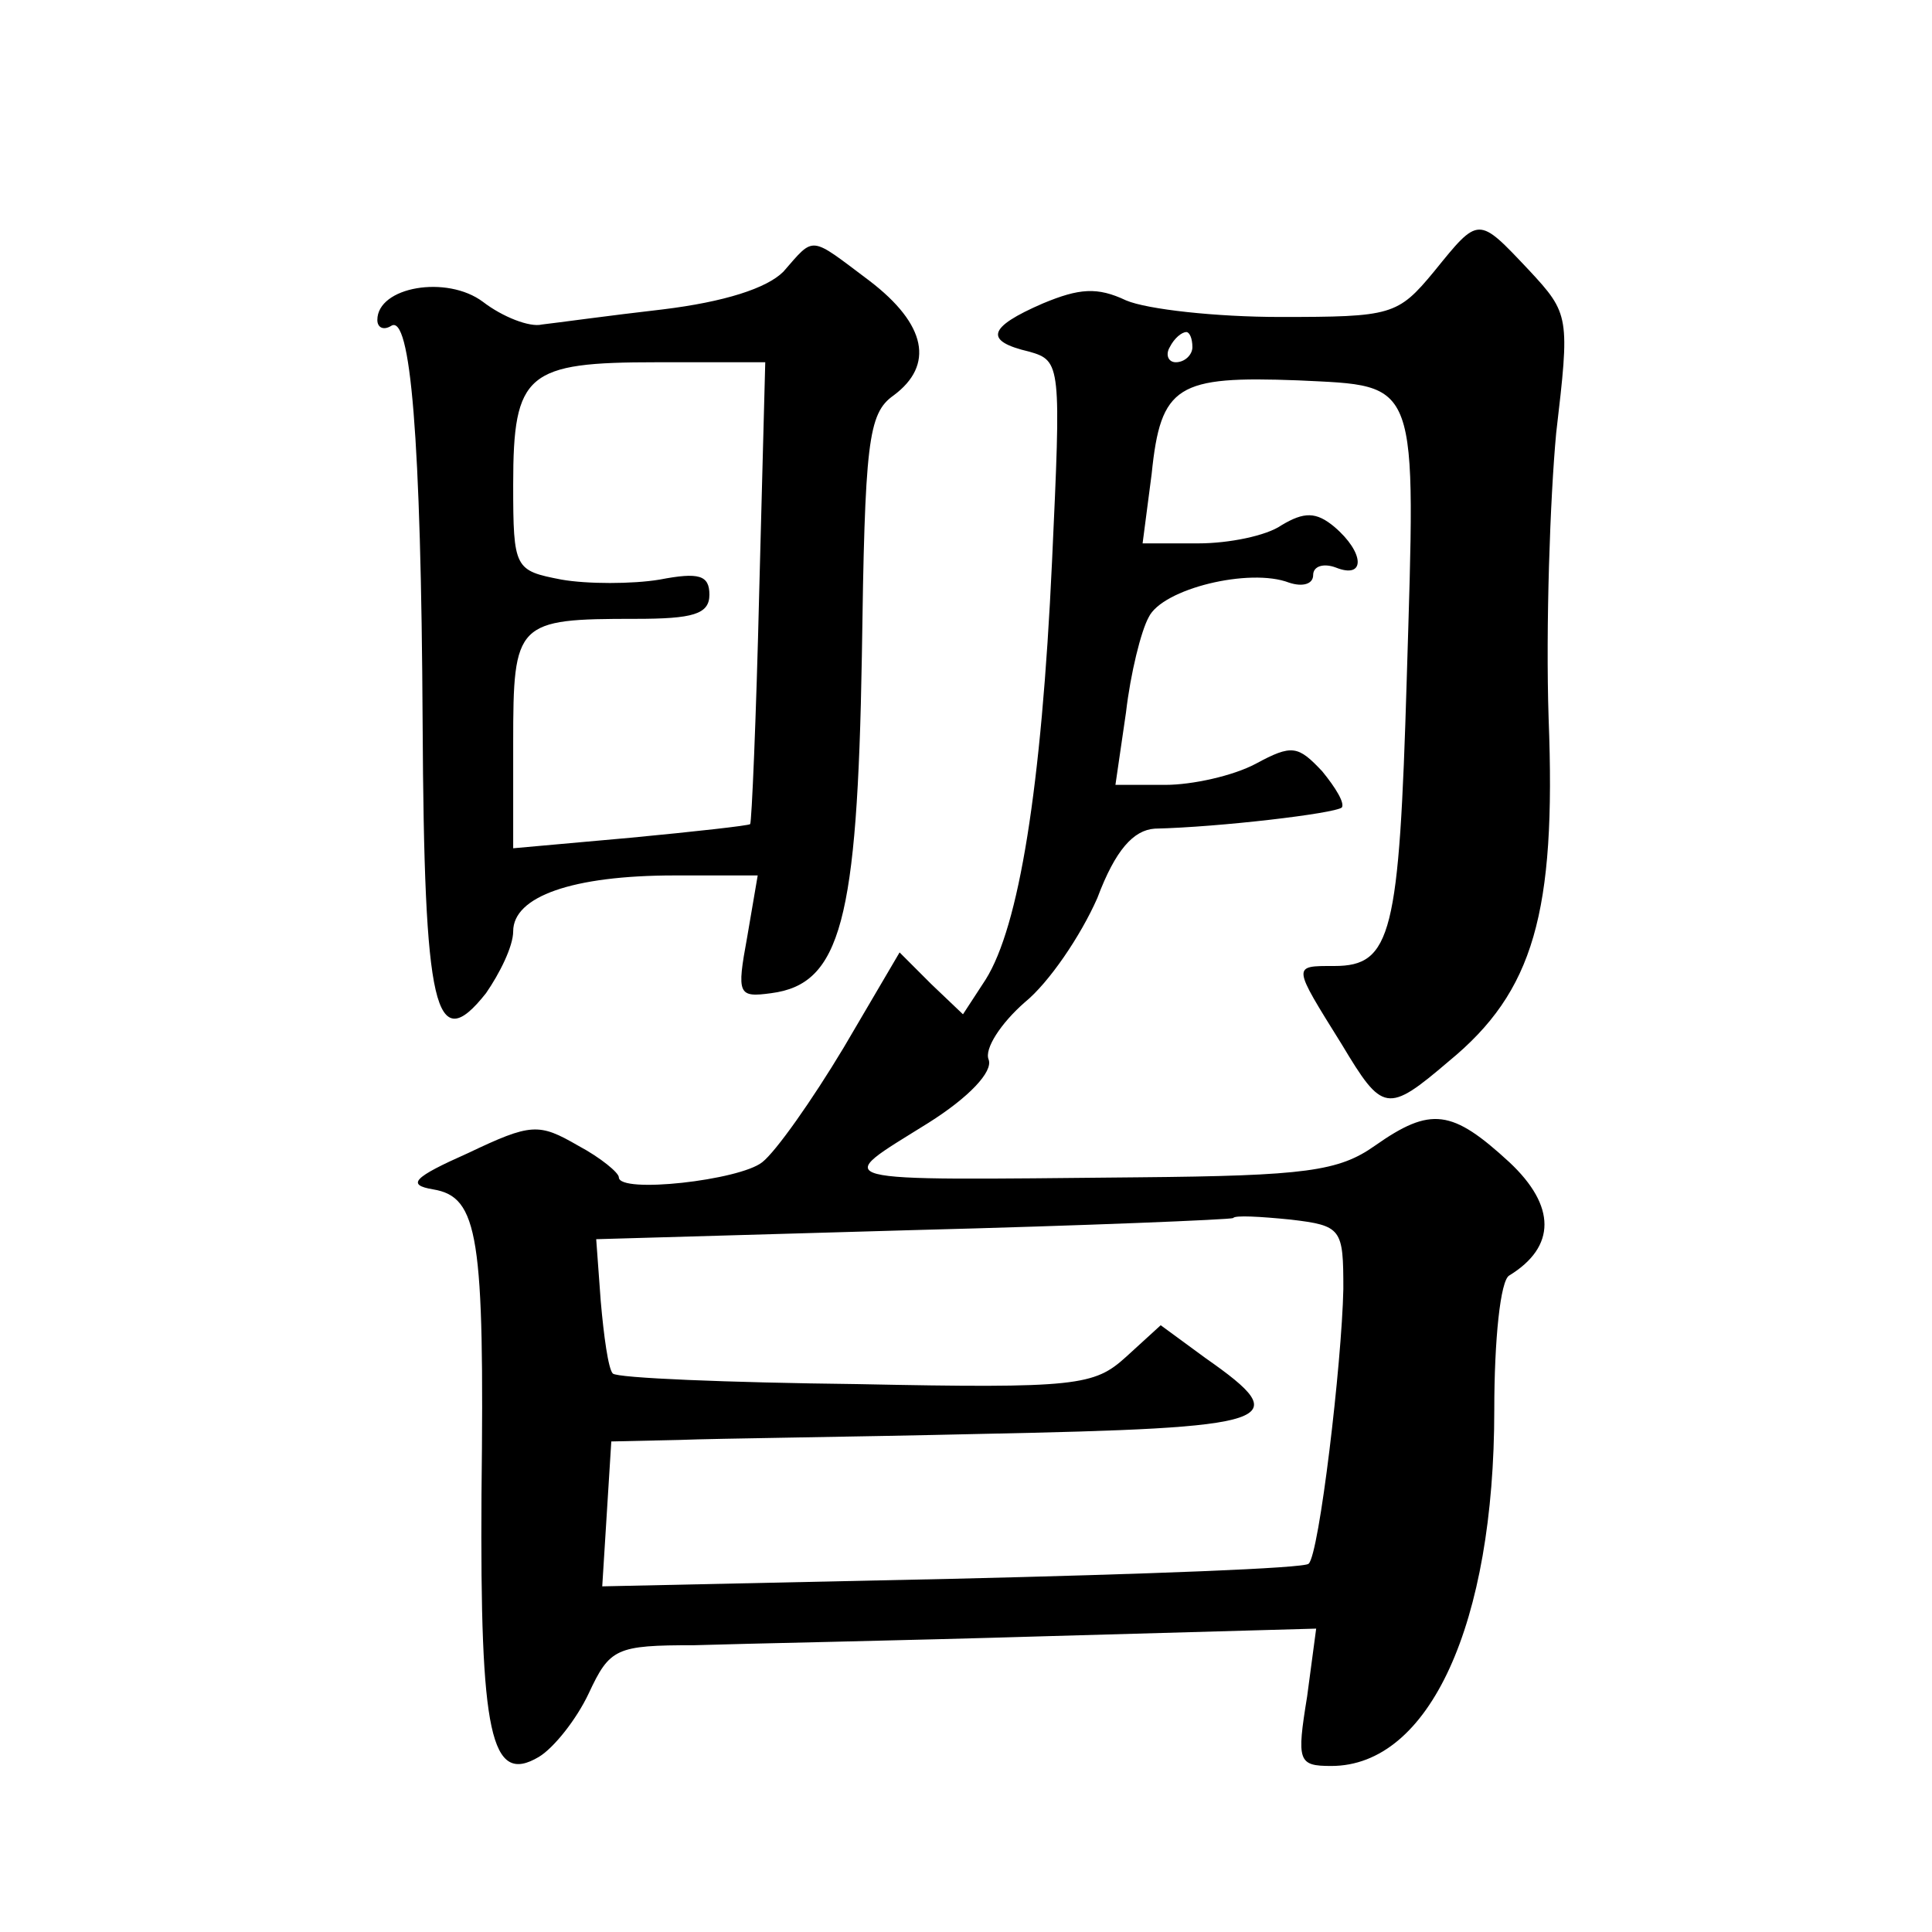 <?xml version="1.0" standalone="no"?>
<!DOCTYPE svg PUBLIC "-//W3C//DTD SVG 20010904//EN"
 "http://www.w3.org/TR/2001/REC-SVG-20010904/DTD/svg10.dtd">
<svg version="1.0" xmlns="http://www.w3.org/2000/svg"
 width="128pt" height="128pt" viewBox="0 0 128 128"
 preserveAspectRatio="xMidYMid meet">
<g transform="translate(0,128) scale(0.1,-0.1)"
fill="#0" stroke="none">
<path d="M950 1100 c-24 -29 -28 -30 -102 -30 -42 0 -88 5 -102 11 -19 9 -31 8
-55 -2 -37 -16 -39 -25 -9 -32 21 -6 21 -9 15 -139 -7 -151 -22 -242 -44 -277 l-15
-23 -21 20 -21 21 -37 -63 c-21 -35 -45 -69 -54 -76 -15 -12 -95 -21 -95 -10 0
3 -12 13 -27 21 -26 15 -31 15 -73 -5 -36 -16 -41 -21 -23 -24 30 -5 34 -31 32
-202 -1 -159 6 -193 38 -174 10 6 25 25 33 42 14 30 18 32 70 32 30 1 135 3 234
6 l178 5 -6 -45 c-7 -43 -6 -46 16 -46 65 0 108 94 108 236 0 46 4 86 10 89 31
19 31 46 0 75 -38 35 -52 37 -89 11 -24 -17 -46 -20 -157 -21 -212 -2 -203 -4 -139
36 27 17 43 34 40 42 -3 7 8 24 24 38 16 13 37 44 48 69 12 32 24 45 38 46 43 1
119 10 124 14 2 3 -4 13 -13 24 -16 17 -20 18 -44 5 -15 -8 -42 -14 -60 -14 l-33
0 7 48 c3 26 10 54 15 63 9 19 67 33 93 23 9 -3 16 -1 16 5 0 6 7 8 15 5 20 -8
19 10 -1 27 -12 10 -20 10 -35 1 -10 -7 -35 -12 -55 -12 l-37 0 6 46 c6 59 17 65
97 62 81 -4 78 3 72 -198 -5 -169 -10 -190 -48 -190 -28 0 -28 1 5 -52 27 -45 30
-46 71 -11 56 46 71 98 66 227 -2 61 1 146 5 189 9 77 9 79 -18 108 -34 36 -33
36 -63 -1z m-160 -50 c0 -5 -5 -10 -11 -10 -5 0 -7 5 -4 10 3 6 8 10 11 10 2 0
4 -4 4 -10z m100 -624 c-1 -49 -16 -176 -23 -182 -2 -3 -109 -7 -236 -10 l-232
-5 3 48 3 48 45 1 c25 1 115 2 200 4 197 4 209 8 149 50 l-30 22 -23 -21 c-21 -19
-32 -21 -178 -18 -86 1 -159 4 -162 7 -3 3 -6 25 -8 48 l-3 41 209 6 c116 3 211
7 213 8 1 2 18 1 38 -1 34 -4 35 -6 35 -46z M519 1100 c-11 -11 -39 -20 -80 -25
-35 -4 -71 -9 -80 -10 -8 -2 -26 5 -39 15 -24 18 -70 10 -70 -12 0 -5 4 -7 9 -4
13 9 20 -74 21 -263 1 -190 8 -222 42 -179 9 13 18 31 18 41 0 23 39 37 107 37
l55 0 -7 -41 c-7 -38 -6 -40 16 -37 46 6 57 48 60 223 2 142 4 161 21 173 27 20
22 47 -16 76 -40 30 -36 30 -57 6z m-16 -212 c-2 -84 -5 -153 -6 -154 -1 -1 -37
-5 -79 -9 l-78 -7 0 70 c0 80 2 82 81 82 38 0 49 3 49 16 0 13 -7 15 -33 10 -18
-3 -48 -3 -65 0 -31 6 -32 7 -32 63 0 74 9 81 95 81 l72 0 -4 -152z"/>
</g>
</svg>
